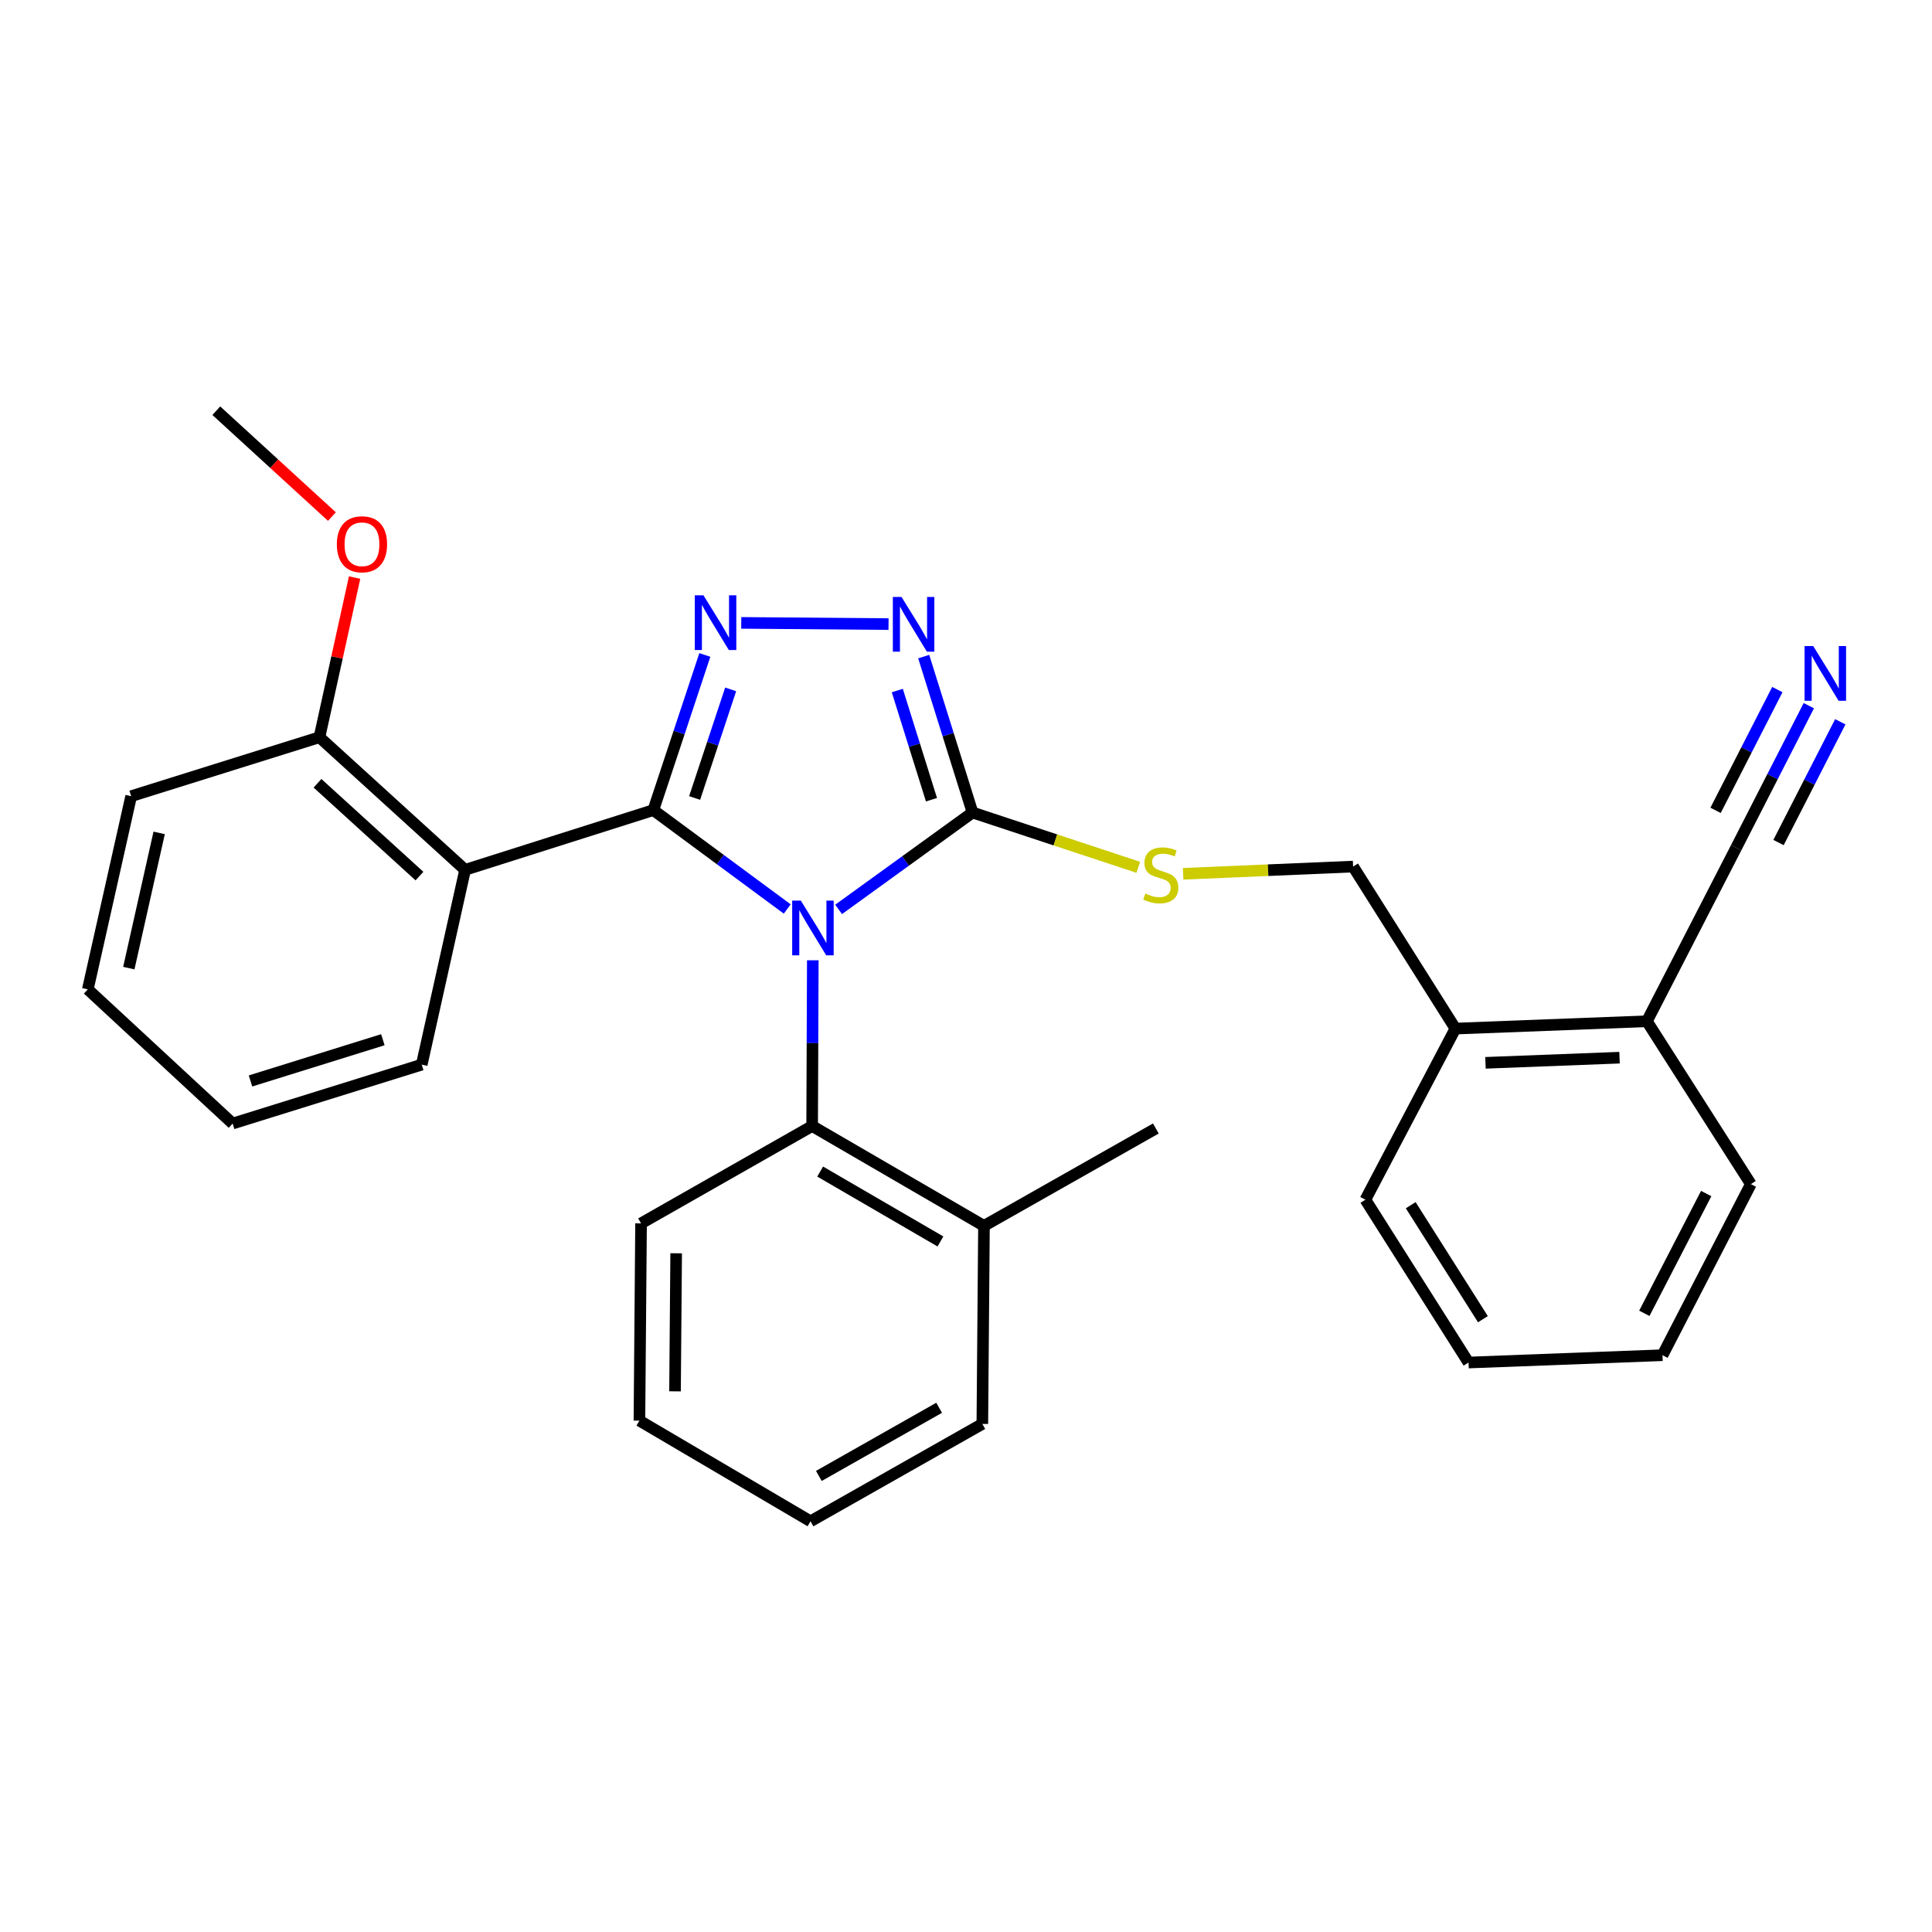 <?xml version='1.0' encoding='iso-8859-1'?>
<svg version='1.1' baseProfile='full'
              xmlns='http://www.w3.org/2000/svg'
                      xmlns:rdkit='http://www.rdkit.org/xml'
                      xmlns:xlink='http://www.w3.org/1999/xlink'
                  xml:space='preserve'
width='1000px' height='1000px' viewBox='0 0 1000 1000'>
<!-- END OF HEADER -->
<rect style='opacity:1.0;fill:#FFFFFF;stroke:none' width='1000' height='1000' x='0' y='0'> </rect>
<path class='bond-0' d='M 407.466,470.49 L 372.819,444.9' style='fill:none;fill-rule:evenodd;stroke:#0000FF;stroke-width:6px;stroke-linecap:butt;stroke-linejoin:miter;stroke-opacity:1' />
<path class='bond-0' d='M 372.819,444.9 L 338.172,419.31' style='fill:none;fill-rule:evenodd;stroke:#000000;stroke-width:6px;stroke-linecap:butt;stroke-linejoin:miter;stroke-opacity:1' />
<path class='bond-2' d='M 434.062,470.705 L 468.723,445.633' style='fill:none;fill-rule:evenodd;stroke:#0000FF;stroke-width:6px;stroke-linecap:butt;stroke-linejoin:miter;stroke-opacity:1' />
<path class='bond-2' d='M 468.723,445.633 L 503.384,420.561' style='fill:none;fill-rule:evenodd;stroke:#000000;stroke-width:6px;stroke-linecap:butt;stroke-linejoin:miter;stroke-opacity:1' />
<path class='bond-5' d='M 420.706,497.041 L 420.536,539.933' style='fill:none;fill-rule:evenodd;stroke:#0000FF;stroke-width:6px;stroke-linecap:butt;stroke-linejoin:miter;stroke-opacity:1' />
<path class='bond-5' d='M 420.536,539.933 L 420.366,582.825' style='fill:none;fill-rule:evenodd;stroke:#000000;stroke-width:6px;stroke-linecap:butt;stroke-linejoin:miter;stroke-opacity:1' />
<path class='bond-1' d='M 338.172,419.31 L 351.497,379.16' style='fill:none;fill-rule:evenodd;stroke:#000000;stroke-width:6px;stroke-linecap:butt;stroke-linejoin:miter;stroke-opacity:1' />
<path class='bond-1' d='M 351.497,379.16 L 364.821,339.009' style='fill:none;fill-rule:evenodd;stroke:#0000FF;stroke-width:6px;stroke-linecap:butt;stroke-linejoin:miter;stroke-opacity:1' />
<path class='bond-1' d='M 359.537,413.029 L 368.864,384.924' style='fill:none;fill-rule:evenodd;stroke:#000000;stroke-width:6px;stroke-linecap:butt;stroke-linejoin:miter;stroke-opacity:1' />
<path class='bond-1' d='M 368.864,384.924 L 378.192,356.818' style='fill:none;fill-rule:evenodd;stroke:#0000FF;stroke-width:6px;stroke-linecap:butt;stroke-linejoin:miter;stroke-opacity:1' />
<path class='bond-4' d='M 338.172,419.31 L 240.738,450.226' style='fill:none;fill-rule:evenodd;stroke:#000000;stroke-width:6px;stroke-linecap:butt;stroke-linejoin:miter;stroke-opacity:1' />
<path class='bond-29' d='M 383.671,322.403 L 459.905,323.031' style='fill:none;fill-rule:evenodd;stroke:#0000FF;stroke-width:6px;stroke-linecap:butt;stroke-linejoin:miter;stroke-opacity:1' />
<path class='bond-3' d='M 503.384,420.561 L 490.746,380.205' style='fill:none;fill-rule:evenodd;stroke:#000000;stroke-width:6px;stroke-linecap:butt;stroke-linejoin:miter;stroke-opacity:1' />
<path class='bond-3' d='M 490.746,380.205 L 478.109,339.85' style='fill:none;fill-rule:evenodd;stroke:#0000FF;stroke-width:6px;stroke-linecap:butt;stroke-linejoin:miter;stroke-opacity:1' />
<path class='bond-3' d='M 482.13,413.923 L 473.283,385.674' style='fill:none;fill-rule:evenodd;stroke:#000000;stroke-width:6px;stroke-linecap:butt;stroke-linejoin:miter;stroke-opacity:1' />
<path class='bond-3' d='M 473.283,385.674 L 464.437,357.425' style='fill:none;fill-rule:evenodd;stroke:#0000FF;stroke-width:6px;stroke-linecap:butt;stroke-linejoin:miter;stroke-opacity:1' />
<path class='bond-6' d='M 503.384,420.561 L 546.278,434.739' style='fill:none;fill-rule:evenodd;stroke:#000000;stroke-width:6px;stroke-linecap:butt;stroke-linejoin:miter;stroke-opacity:1' />
<path class='bond-6' d='M 546.278,434.739 L 589.172,448.918' style='fill:none;fill-rule:evenodd;stroke:#CCCC00;stroke-width:6px;stroke-linecap:butt;stroke-linejoin:miter;stroke-opacity:1' />
<path class='bond-9' d='M 240.738,450.226 L 165.345,381.593' style='fill:none;fill-rule:evenodd;stroke:#000000;stroke-width:6px;stroke-linecap:butt;stroke-linejoin:miter;stroke-opacity:1' />
<path class='bond-9' d='M 217.111,453.463 L 164.336,405.42' style='fill:none;fill-rule:evenodd;stroke:#000000;stroke-width:6px;stroke-linecap:butt;stroke-linejoin:miter;stroke-opacity:1' />
<path class='bond-14' d='M 240.738,450.226 L 218.291,551.055' style='fill:none;fill-rule:evenodd;stroke:#000000;stroke-width:6px;stroke-linecap:butt;stroke-linejoin:miter;stroke-opacity:1' />
<path class='bond-11' d='M 420.366,582.825 L 509.301,634.51' style='fill:none;fill-rule:evenodd;stroke:#000000;stroke-width:6px;stroke-linecap:butt;stroke-linejoin:miter;stroke-opacity:1' />
<path class='bond-11' d='M 424.512,606.399 L 486.766,642.579' style='fill:none;fill-rule:evenodd;stroke:#000000;stroke-width:6px;stroke-linecap:butt;stroke-linejoin:miter;stroke-opacity:1' />
<path class='bond-16' d='M 420.366,582.825 L 331.808,633.229' style='fill:none;fill-rule:evenodd;stroke:#000000;stroke-width:6px;stroke-linecap:butt;stroke-linejoin:miter;stroke-opacity:1' />
<path class='bond-12' d='M 612.388,452.276 L 656.377,450.407' style='fill:none;fill-rule:evenodd;stroke:#CCCC00;stroke-width:6px;stroke-linecap:butt;stroke-linejoin:miter;stroke-opacity:1' />
<path class='bond-12' d='M 656.377,450.407 L 700.366,448.538' style='fill:none;fill-rule:evenodd;stroke:#000000;stroke-width:6px;stroke-linecap:butt;stroke-linejoin:miter;stroke-opacity:1' />
<path class='bond-7' d='M 936.244,365.257 L 917.436,402.028' style='fill:none;fill-rule:evenodd;stroke:#0000FF;stroke-width:6px;stroke-linecap:butt;stroke-linejoin:miter;stroke-opacity:1' />
<path class='bond-7' d='M 917.436,402.028 L 898.628,438.799' style='fill:none;fill-rule:evenodd;stroke:#000000;stroke-width:6px;stroke-linecap:butt;stroke-linejoin:miter;stroke-opacity:1' />
<path class='bond-7' d='M 919.952,356.924 L 903.966,388.179' style='fill:none;fill-rule:evenodd;stroke:#0000FF;stroke-width:6px;stroke-linecap:butt;stroke-linejoin:miter;stroke-opacity:1' />
<path class='bond-7' d='M 903.966,388.179 L 887.979,419.435' style='fill:none;fill-rule:evenodd;stroke:#000000;stroke-width:6px;stroke-linecap:butt;stroke-linejoin:miter;stroke-opacity:1' />
<path class='bond-7' d='M 952.536,373.59 L 936.549,404.846' style='fill:none;fill-rule:evenodd;stroke:#0000FF;stroke-width:6px;stroke-linecap:butt;stroke-linejoin:miter;stroke-opacity:1' />
<path class='bond-7' d='M 936.549,404.846 L 920.562,436.101' style='fill:none;fill-rule:evenodd;stroke:#000000;stroke-width:6px;stroke-linecap:butt;stroke-linejoin:miter;stroke-opacity:1' />
<path class='bond-8' d='M 898.628,438.799 L 852.433,528.598' style='fill:none;fill-rule:evenodd;stroke:#000000;stroke-width:6px;stroke-linecap:butt;stroke-linejoin:miter;stroke-opacity:1' />
<path class='bond-15' d='M 165.345,381.593 L 174.444,340.271' style='fill:none;fill-rule:evenodd;stroke:#000000;stroke-width:6px;stroke-linecap:butt;stroke-linejoin:miter;stroke-opacity:1' />
<path class='bond-15' d='M 174.444,340.271 L 183.542,298.948' style='fill:none;fill-rule:evenodd;stroke:#FF0000;stroke-width:6px;stroke-linecap:butt;stroke-linejoin:miter;stroke-opacity:1' />
<path class='bond-17' d='M 165.345,381.593 L 67.891,412.102' style='fill:none;fill-rule:evenodd;stroke:#000000;stroke-width:6px;stroke-linecap:butt;stroke-linejoin:miter;stroke-opacity:1' />
<path class='bond-10' d='M 852.433,528.598 L 753.311,532.4' style='fill:none;fill-rule:evenodd;stroke:#000000;stroke-width:6px;stroke-linecap:butt;stroke-linejoin:miter;stroke-opacity:1' />
<path class='bond-10' d='M 838.266,547.454 L 768.881,550.115' style='fill:none;fill-rule:evenodd;stroke:#000000;stroke-width:6px;stroke-linecap:butt;stroke-linejoin:miter;stroke-opacity:1' />
<path class='bond-19' d='M 852.433,528.598 L 906.243,612.896' style='fill:none;fill-rule:evenodd;stroke:#000000;stroke-width:6px;stroke-linecap:butt;stroke-linejoin:miter;stroke-opacity:1' />
<path class='bond-18' d='M 509.301,634.51 L 598.266,584.106' style='fill:none;fill-rule:evenodd;stroke:#000000;stroke-width:6px;stroke-linecap:butt;stroke-linejoin:miter;stroke-opacity:1' />
<path class='bond-20' d='M 509.301,634.51 L 508.457,737.027' style='fill:none;fill-rule:evenodd;stroke:#000000;stroke-width:6px;stroke-linecap:butt;stroke-linejoin:miter;stroke-opacity:1' />
<path class='bond-13' d='M 700.366,448.538 L 753.311,532.4' style='fill:none;fill-rule:evenodd;stroke:#000000;stroke-width:6px;stroke-linecap:butt;stroke-linejoin:miter;stroke-opacity:1' />
<path class='bond-21' d='M 753.311,532.4 L 706.719,620.958' style='fill:none;fill-rule:evenodd;stroke:#000000;stroke-width:6px;stroke-linecap:butt;stroke-linejoin:miter;stroke-opacity:1' />
<path class='bond-23' d='M 218.291,551.055 L 120.421,581.544' style='fill:none;fill-rule:evenodd;stroke:#000000;stroke-width:6px;stroke-linecap:butt;stroke-linejoin:miter;stroke-opacity:1' />
<path class='bond-23' d='M 198.168,538.157 L 129.659,559.499' style='fill:none;fill-rule:evenodd;stroke:#000000;stroke-width:6px;stroke-linecap:butt;stroke-linejoin:miter;stroke-opacity:1' />
<path class='bond-22' d='M 171.799,267.382 L 141.881,239.98' style='fill:none;fill-rule:evenodd;stroke:#FF0000;stroke-width:6px;stroke-linecap:butt;stroke-linejoin:miter;stroke-opacity:1' />
<path class='bond-22' d='M 141.881,239.98 L 111.962,212.579' style='fill:none;fill-rule:evenodd;stroke:#000000;stroke-width:6px;stroke-linecap:butt;stroke-linejoin:miter;stroke-opacity:1' />
<path class='bond-24' d='M 331.808,633.229 L 330.964,735.319' style='fill:none;fill-rule:evenodd;stroke:#000000;stroke-width:6px;stroke-linecap:butt;stroke-linejoin:miter;stroke-opacity:1' />
<path class='bond-24' d='M 349.98,648.694 L 349.389,720.156' style='fill:none;fill-rule:evenodd;stroke:#000000;stroke-width:6px;stroke-linecap:butt;stroke-linejoin:miter;stroke-opacity:1' />
<path class='bond-25' d='M 67.891,412.102 L 45.455,512.088' style='fill:none;fill-rule:evenodd;stroke:#000000;stroke-width:6px;stroke-linecap:butt;stroke-linejoin:miter;stroke-opacity:1' />
<path class='bond-25' d='M 82.381,431.107 L 66.675,501.097' style='fill:none;fill-rule:evenodd;stroke:#000000;stroke-width:6px;stroke-linecap:butt;stroke-linejoin:miter;stroke-opacity:1' />
<path class='bond-32' d='M 906.243,612.896 L 860.505,701.455' style='fill:none;fill-rule:evenodd;stroke:#000000;stroke-width:6px;stroke-linecap:butt;stroke-linejoin:miter;stroke-opacity:1' />
<path class='bond-32' d='M 883.123,617.783 L 851.106,679.774' style='fill:none;fill-rule:evenodd;stroke:#000000;stroke-width:6px;stroke-linecap:butt;stroke-linejoin:miter;stroke-opacity:1' />
<path class='bond-30' d='M 508.457,737.027 L 419.522,787.421' style='fill:none;fill-rule:evenodd;stroke:#000000;stroke-width:6px;stroke-linecap:butt;stroke-linejoin:miter;stroke-opacity:1' />
<path class='bond-30' d='M 486.095,728.665 L 423.841,763.941' style='fill:none;fill-rule:evenodd;stroke:#000000;stroke-width:6px;stroke-linecap:butt;stroke-linejoin:miter;stroke-opacity:1' />
<path class='bond-27' d='M 706.719,620.958 L 760.103,705.247' style='fill:none;fill-rule:evenodd;stroke:#000000;stroke-width:6px;stroke-linecap:butt;stroke-linejoin:miter;stroke-opacity:1' />
<path class='bond-27' d='M 730.186,623.81 L 767.555,682.812' style='fill:none;fill-rule:evenodd;stroke:#000000;stroke-width:6px;stroke-linecap:butt;stroke-linejoin:miter;stroke-opacity:1' />
<path class='bond-31' d='M 120.421,581.544 L 45.455,512.088' style='fill:none;fill-rule:evenodd;stroke:#000000;stroke-width:6px;stroke-linecap:butt;stroke-linejoin:miter;stroke-opacity:1' />
<path class='bond-26' d='M 330.964,735.319 L 419.522,787.421' style='fill:none;fill-rule:evenodd;stroke:#000000;stroke-width:6px;stroke-linecap:butt;stroke-linejoin:miter;stroke-opacity:1' />
<path class='bond-28' d='M 760.103,705.247 L 860.505,701.455' style='fill:none;fill-rule:evenodd;stroke:#000000;stroke-width:6px;stroke-linecap:butt;stroke-linejoin:miter;stroke-opacity:1' />
<path  class='atom-0' d='M 414.513 466.158
L 423.793 481.158
Q 424.713 482.638, 426.193 485.318
Q 427.673 487.998, 427.753 488.158
L 427.753 466.158
L 431.513 466.158
L 431.513 494.478
L 427.633 494.478
L 417.673 478.078
Q 416.513 476.158, 415.273 473.958
Q 414.073 471.758, 413.713 471.078
L 413.713 494.478
L 410.033 494.478
L 410.033 466.158
L 414.513 466.158
' fill='#0000FF'/>
<path  class='atom-2' d='M 364.108 308.134
L 373.388 323.134
Q 374.308 324.614, 375.788 327.294
Q 377.268 329.974, 377.348 330.134
L 377.348 308.134
L 381.108 308.134
L 381.108 336.454
L 377.228 336.454
L 367.268 320.054
Q 366.108 318.134, 364.868 315.934
Q 363.668 313.734, 363.308 313.054
L 363.308 336.454
L 359.628 336.454
L 359.628 308.134
L 364.108 308.134
' fill='#0000FF'/>
<path  class='atom-4' d='M 466.615 308.977
L 475.895 323.977
Q 476.815 325.457, 478.295 328.137
Q 479.775 330.817, 479.855 330.977
L 479.855 308.977
L 483.615 308.977
L 483.615 337.297
L 479.735 337.297
L 469.775 320.897
Q 468.615 318.977, 467.375 316.777
Q 466.175 314.577, 465.815 313.897
L 465.815 337.297
L 462.135 337.297
L 462.135 308.977
L 466.615 308.977
' fill='#0000FF'/>
<path  class='atom-7' d='M 592.817 462.488
Q 593.137 462.608, 594.457 463.168
Q 595.777 463.728, 597.217 464.088
Q 598.697 464.408, 600.137 464.408
Q 602.817 464.408, 604.377 463.128
Q 605.937 461.808, 605.937 459.528
Q 605.937 457.968, 605.137 457.008
Q 604.377 456.048, 603.177 455.528
Q 601.977 455.008, 599.977 454.408
Q 597.457 453.648, 595.937 452.928
Q 594.457 452.208, 593.377 450.688
Q 592.337 449.168, 592.337 446.608
Q 592.337 443.048, 594.737 440.848
Q 597.177 438.648, 601.977 438.648
Q 605.257 438.648, 608.977 440.208
L 608.057 443.288
Q 604.657 441.888, 602.097 441.888
Q 599.337 441.888, 597.817 443.048
Q 596.297 444.168, 596.337 446.128
Q 596.337 447.648, 597.097 448.568
Q 597.897 449.488, 599.017 450.008
Q 600.177 450.528, 602.097 451.128
Q 604.657 451.928, 606.177 452.728
Q 607.697 453.528, 608.777 455.168
Q 609.897 456.768, 609.897 459.528
Q 609.897 463.448, 607.257 465.568
Q 604.657 467.648, 600.297 467.648
Q 597.777 467.648, 595.857 467.088
Q 593.977 466.568, 591.737 465.648
L 592.817 462.488
' fill='#CCCC00'/>
<path  class='atom-8' d='M 938.523 334.403
L 947.803 349.403
Q 948.723 350.883, 950.203 353.563
Q 951.683 356.243, 951.763 356.403
L 951.763 334.403
L 955.523 334.403
L 955.523 362.723
L 951.643 362.723
L 941.683 346.323
Q 940.523 344.403, 939.283 342.203
Q 938.083 340.003, 937.723 339.323
L 937.723 362.723
L 934.043 362.723
L 934.043 334.403
L 938.523 334.403
' fill='#0000FF'/>
<path  class='atom-16' d='M 174.355 281.709
Q 174.355 274.909, 177.715 271.109
Q 181.075 267.309, 187.355 267.309
Q 193.635 267.309, 196.995 271.109
Q 200.355 274.909, 200.355 281.709
Q 200.355 288.589, 196.955 292.509
Q 193.555 296.389, 187.355 296.389
Q 181.115 296.389, 177.715 292.509
Q 174.355 288.629, 174.355 281.709
M 187.355 293.189
Q 191.675 293.189, 193.995 290.309
Q 196.355 287.389, 196.355 281.709
Q 196.355 276.149, 193.995 273.349
Q 191.675 270.509, 187.355 270.509
Q 183.035 270.509, 180.675 273.309
Q 178.355 276.109, 178.355 281.709
Q 178.355 287.429, 180.675 290.309
Q 183.035 293.189, 187.355 293.189
' fill='#FF0000'/>
</svg>
